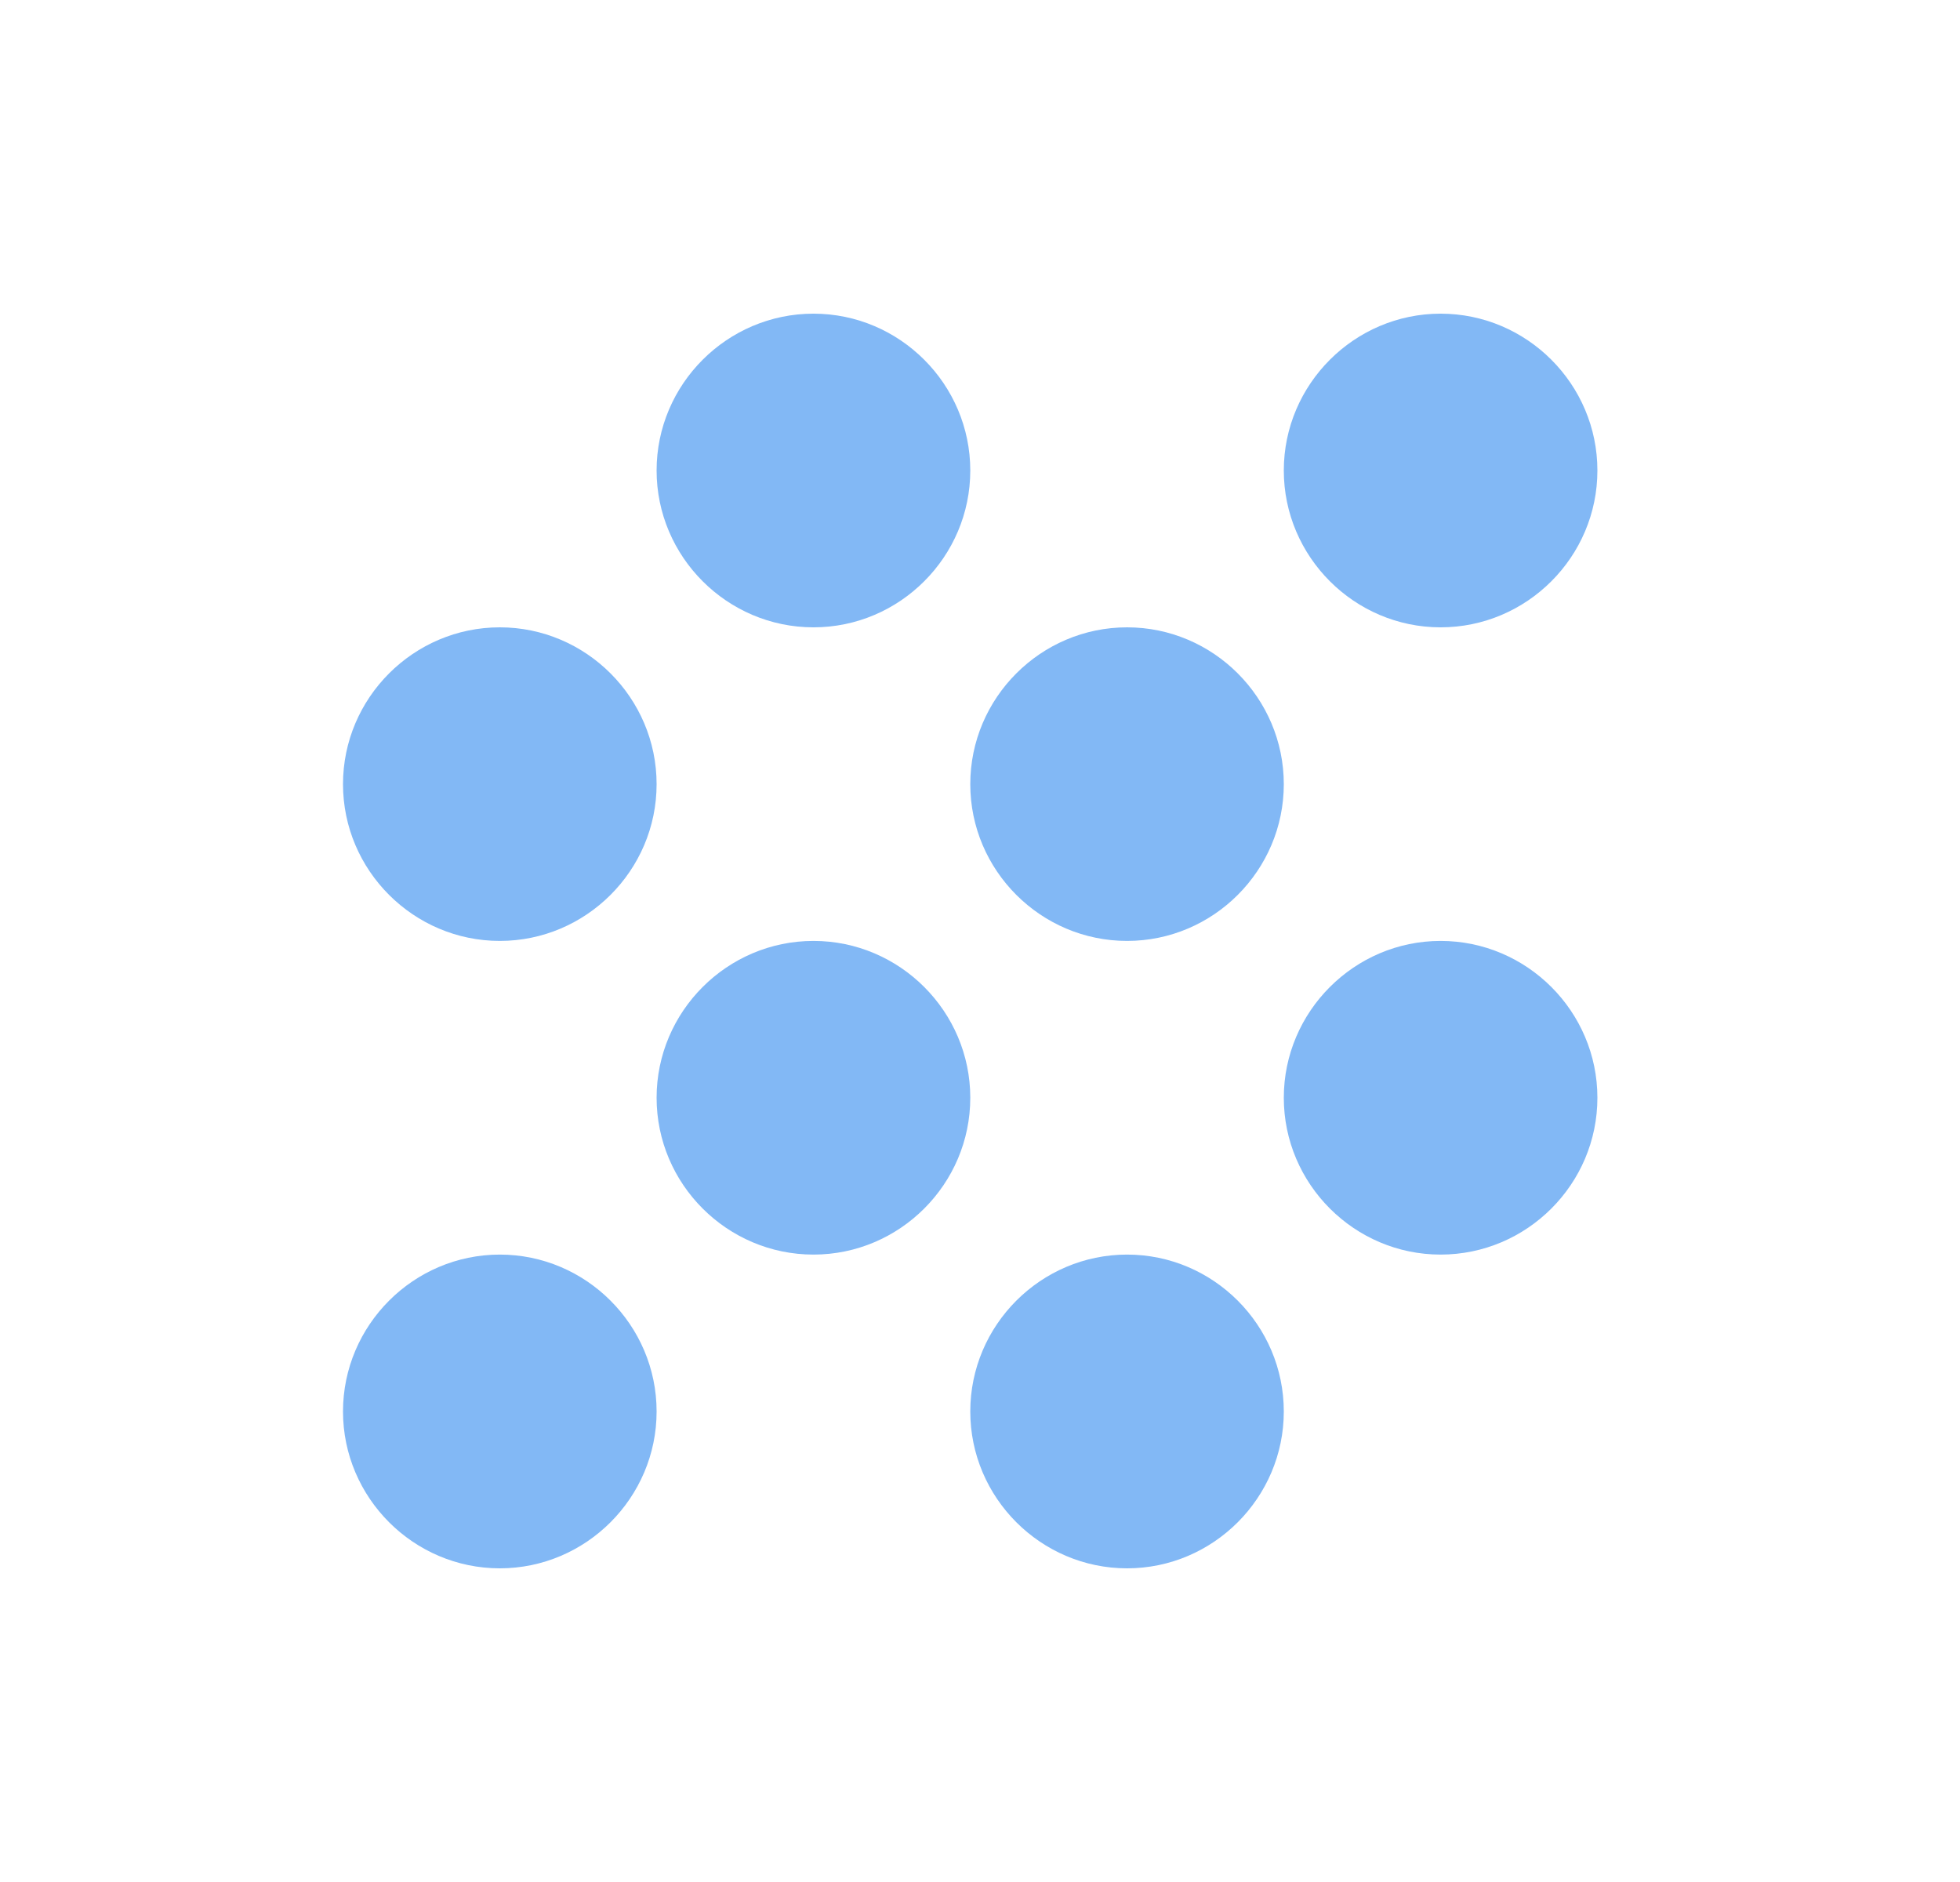 <svg width="25" height="24" viewBox="0 0 25 24" fill="none" xmlns="http://www.w3.org/2000/svg">
<path d="M10.376 11.999C9.275 11.999 8.375 12.899 8.375 13.999C8.375 15.1 9.275 15.999 10.376 15.999C11.476 15.999 12.376 15.1 12.376 13.999C12.376 12.899 11.476 11.999 10.376 11.999ZM6.375 8C5.275 8 4.375 8.9 4.375 10C4.375 11.1 5.275 11.999 6.375 11.999C7.475 11.999 8.375 11.1 8.375 10C8.375 8.9 7.475 8 6.375 8ZM6.375 15.999C5.275 15.999 4.375 16.899 4.375 18C4.375 19.099 5.275 20 6.375 20C7.475 20 8.375 19.099 8.375 18C8.375 16.899 7.475 15.999 6.375 15.999ZM18.375 8C19.476 8 20.375 7.1 20.375 6C20.375 4.9 19.476 4 18.375 4C17.276 4 16.375 4.9 16.375 6C16.375 7.1 17.276 8 18.375 8ZM14.376 15.999C13.275 15.999 12.376 16.899 12.376 18C12.376 19.099 13.275 20 14.376 20C15.476 20 16.375 19.099 16.375 18C16.375 16.899 15.476 15.999 14.376 15.999ZM18.375 11.999C17.276 11.999 16.375 12.899 16.375 13.999C16.375 15.1 17.276 15.999 18.375 15.999C19.476 15.999 20.375 15.1 20.375 13.999C20.375 12.899 19.476 11.999 18.375 11.999ZM14.376 8C13.275 8 12.376 8.9 12.376 10C12.376 11.1 13.275 11.999 14.376 11.999C15.476 11.999 16.375 11.1 16.375 10C16.375 8.9 15.476 8 14.376 8ZM10.376 4C9.275 4 8.375 4.9 8.375 6C8.375 7.1 9.275 8 10.376 8C11.476 8 12.376 7.1 12.376 6C12.376 4.9 11.476 4 10.376 4Z" fill="#82B8F5"/>
</svg>
